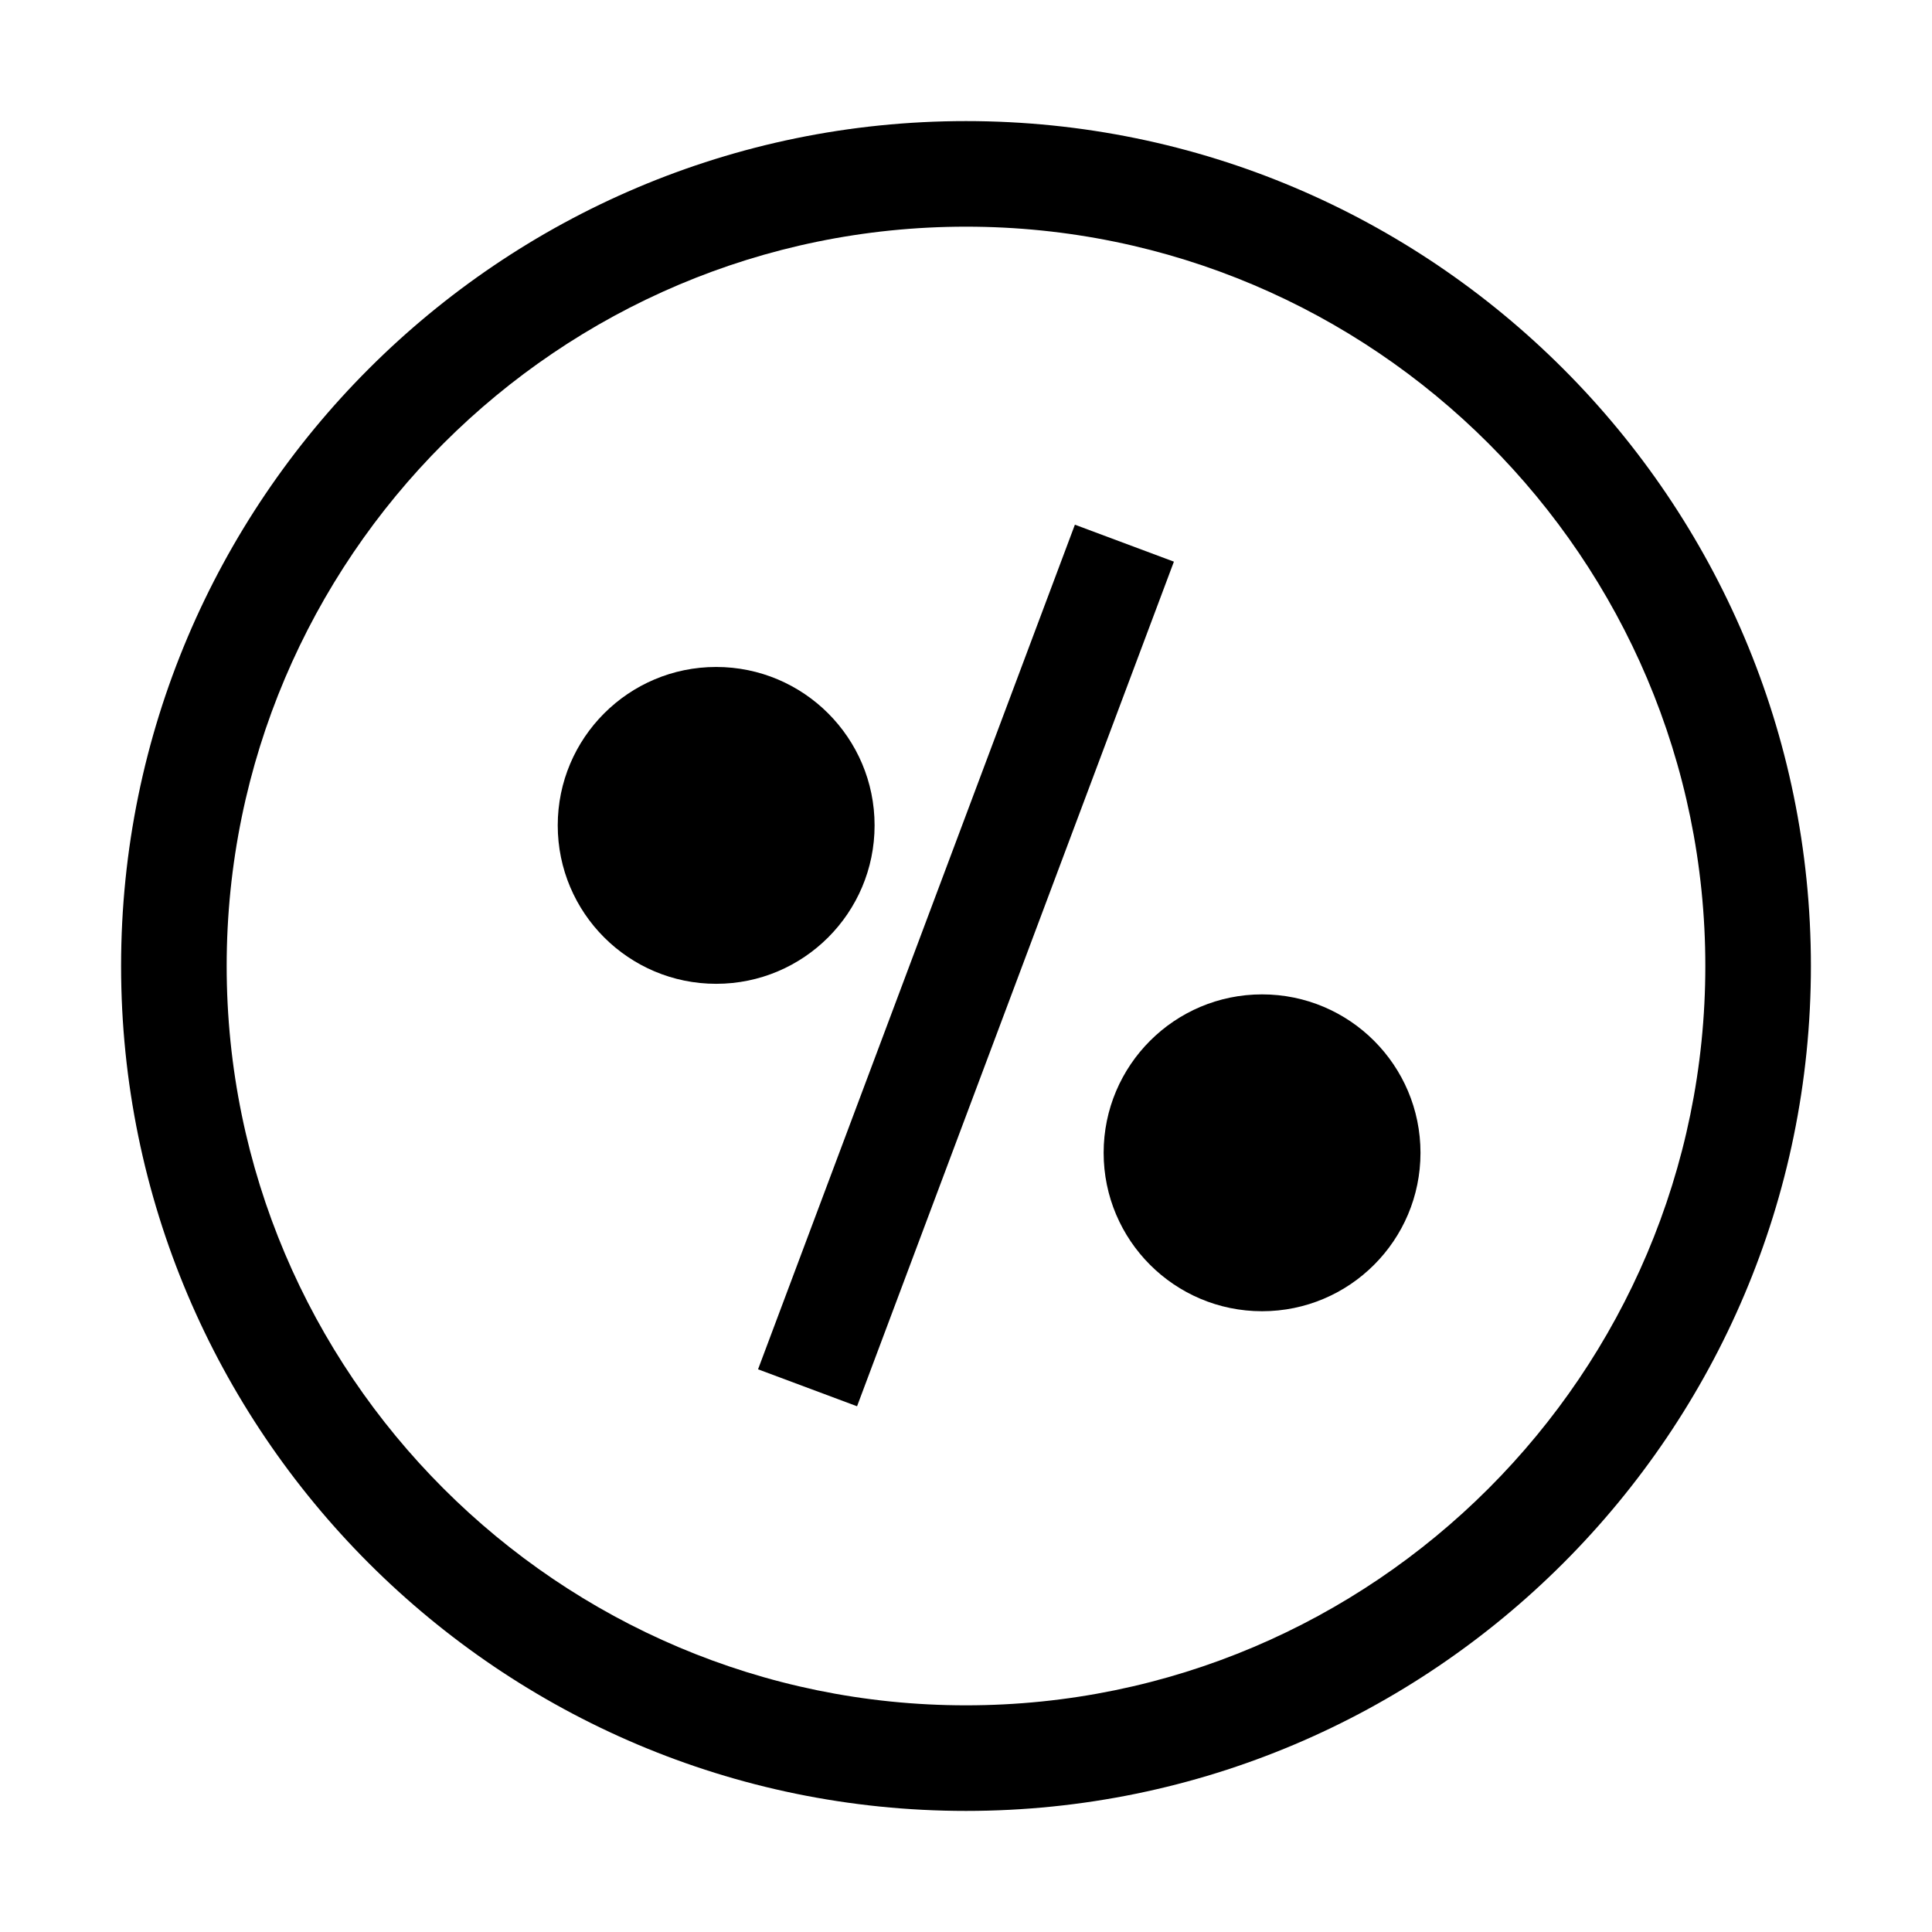 <?xml version="1.0" encoding="UTF-8"?>
<!-- The Best Svg Icon site in the world: iconSvg.co, Visit us! https://iconsvg.co -->
<svg fill="#000000" width="800px" height="800px" version="1.1" viewBox="144 144 512 512" xmlns="http://www.w3.org/2000/svg">
 <g>
  <path d="m400 623.91c-123.5 0-223.91-100.41-223.91-223.91s100.41-223.91 223.91-223.91 223.91 100.41 223.91 223.91-100.41 223.91-223.91 223.91zm0-419.84c-108.02 0-195.93 87.906-195.93 195.93s87.906 195.93 195.93 195.93 195.93-87.906 195.93-195.93-87.906-195.93-195.93-195.93z"/>
  <path d="m344.89 506.88 83.969-223.83 26.238 9.797-83.969 223.83z"/>
  <path d="m333.79 404.72c-23.18 0-41.984-18.805-41.984-41.984 0-23.18 18.805-41.984 41.984-41.984 23.18 0 41.984 18.805 41.984 41.984 0 23.18-18.805 41.984-41.984 41.984z"/>
  <path d="m478.46 491.49c-23.18 0-41.984-18.805-41.984-41.984 0-23.18 18.805-41.984 41.984-41.984 23.18 0 41.984 18.805 41.984 41.984 0 23.18-18.805 41.984-41.984 41.984z"/>
 </g>
</svg>